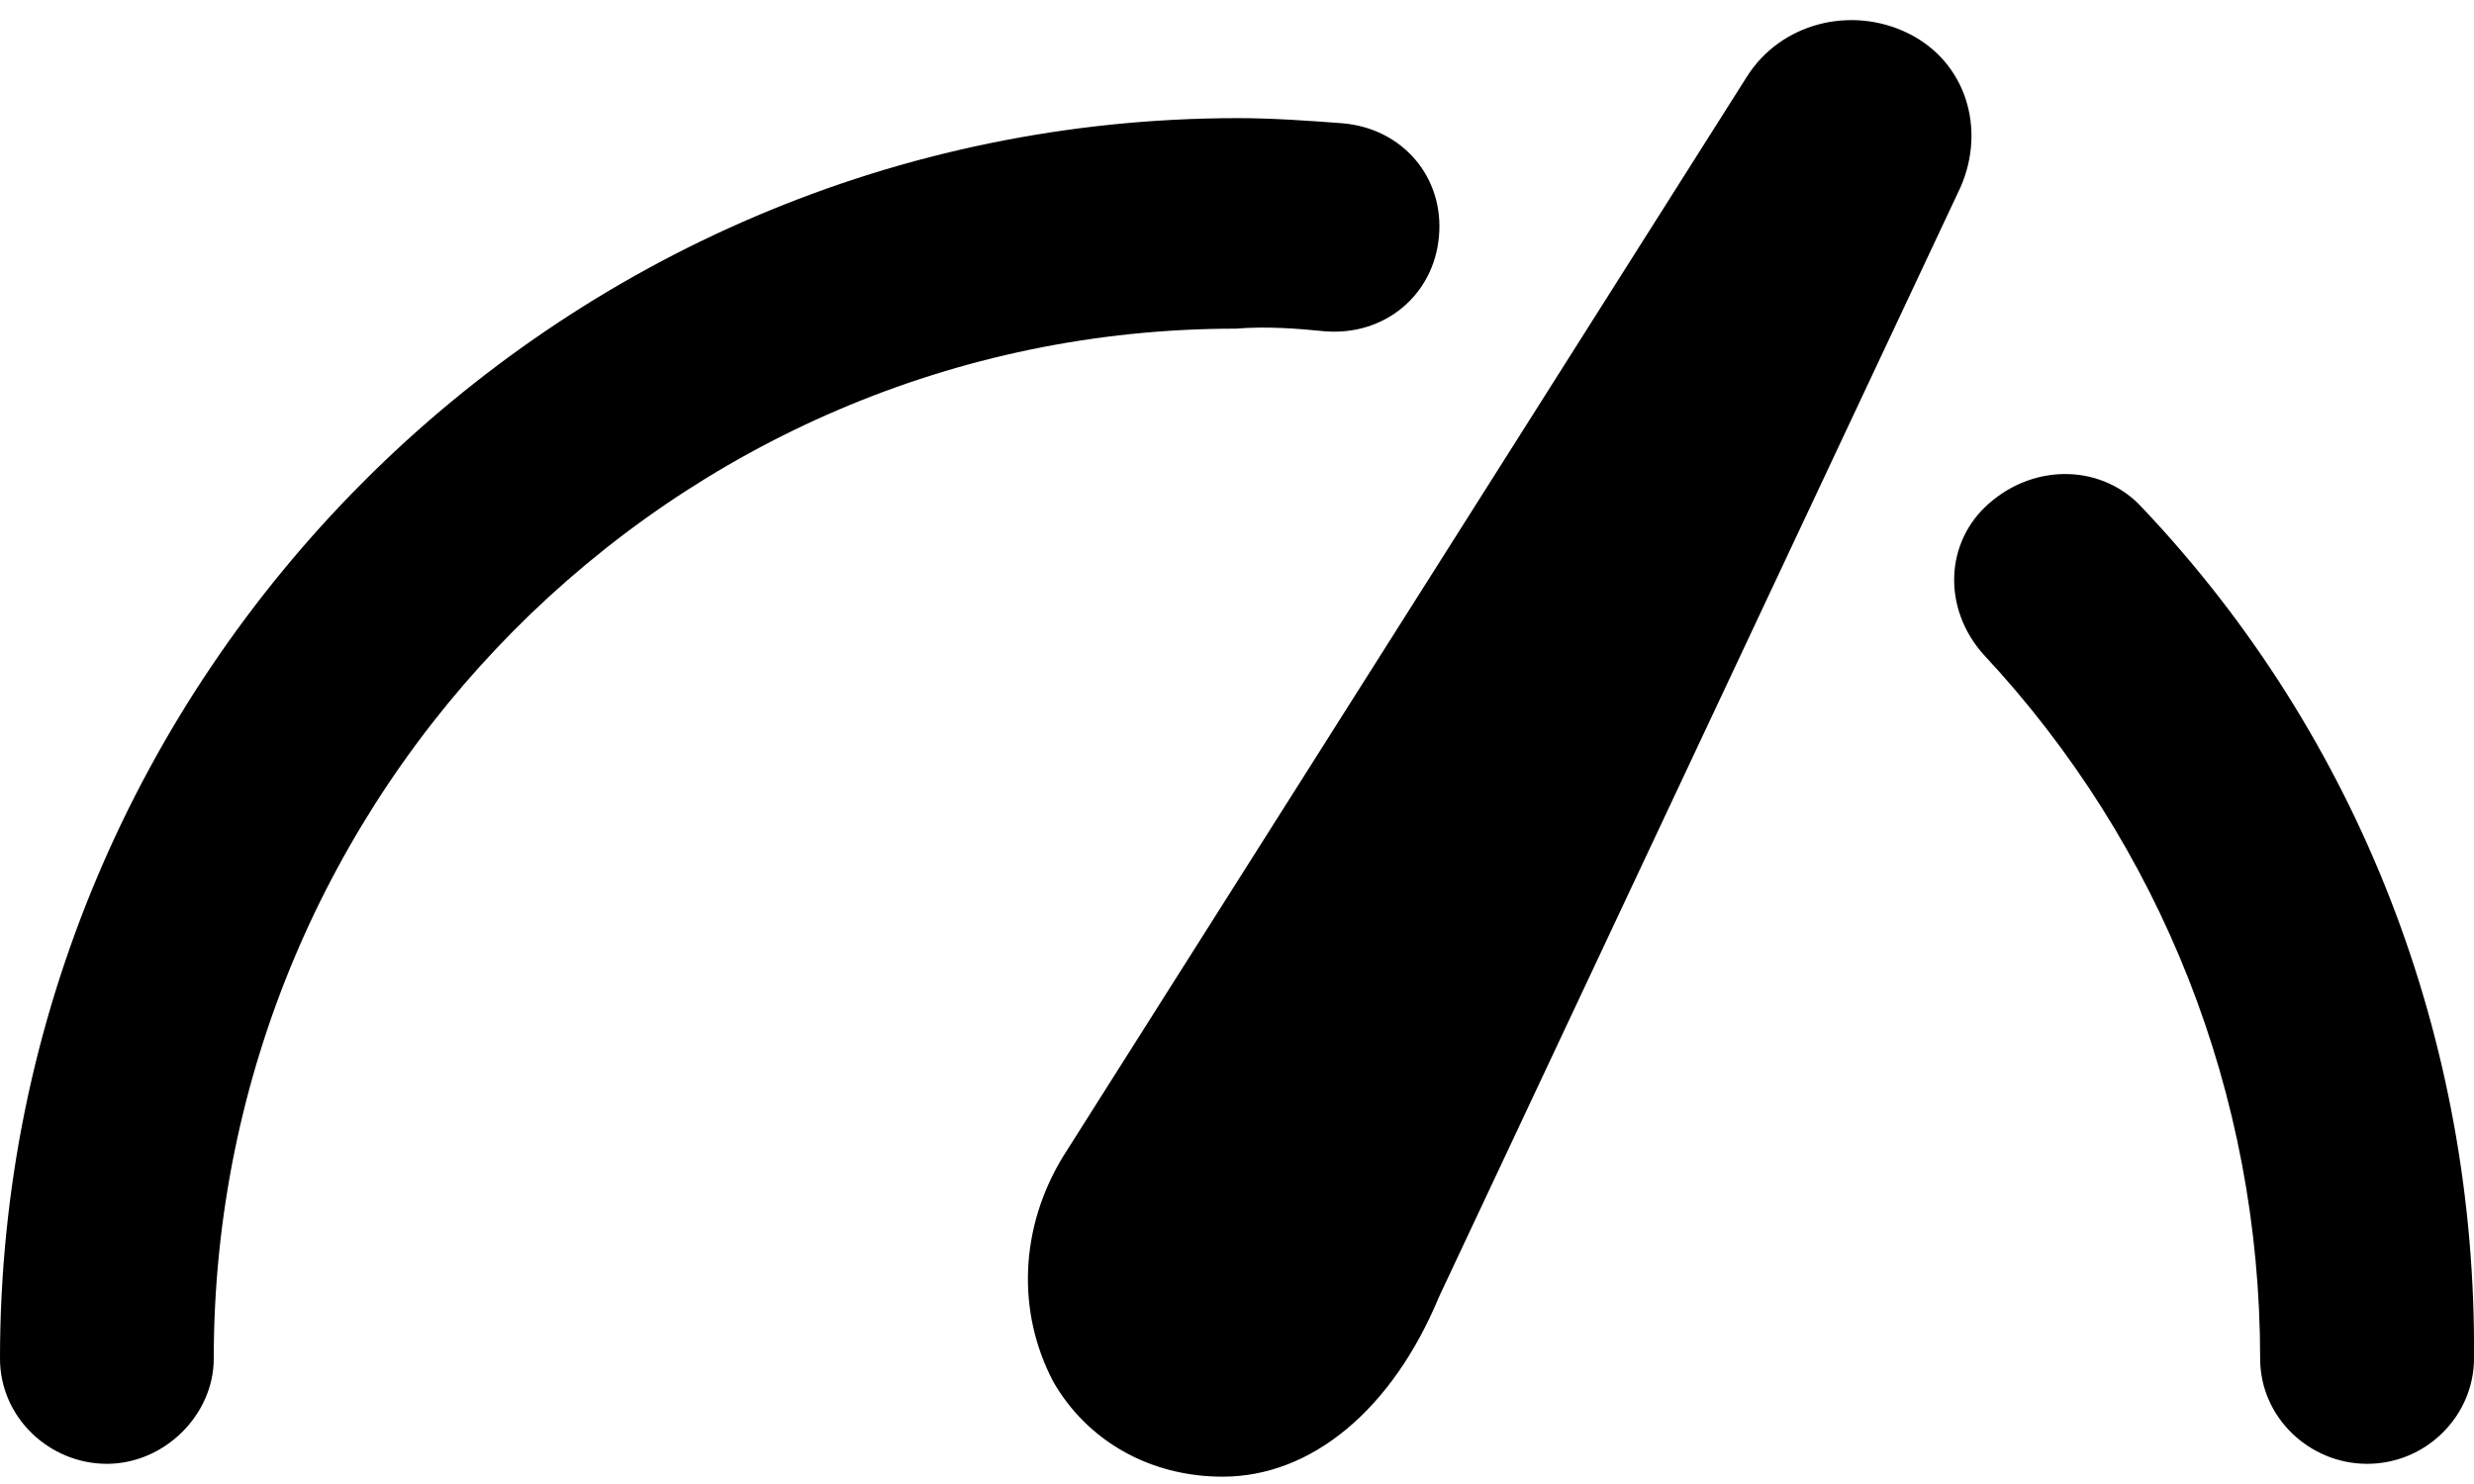 <svg width="25" height="15" viewBox="0 0 25 15" fill="none" xmlns="http://www.w3.org/2000/svg">
<path d="M19.81 1.895L14.541 13.109C14.067 14.251 13.251 14.926 12.355 14.926C11.617 14.926 10.985 14.562 10.643 13.965C10.274 13.264 10.3 12.408 10.748 11.681L17.65 0.779C17.992 0.233 18.704 0.052 19.283 0.337C19.863 0.623 20.073 1.298 19.81 1.895ZM21.654 5.139C21.259 4.698 20.574 4.672 20.1 5.088C19.652 5.477 19.626 6.152 20.047 6.619C21.838 8.54 22.839 11.058 22.839 13.732C22.839 14.329 23.34 14.796 23.919 14.796C24.525 14.796 25 14.303 25 13.732C25.026 10.513 23.84 7.45 21.654 5.139ZM13.382 3.348C13.988 3.4 14.489 2.985 14.541 2.388C14.594 1.791 14.173 1.298 13.567 1.246C13.224 1.22 12.855 1.194 12.513 1.194C5.611 1.194 0 6.827 0 13.732C0 14.329 0.501 14.796 1.08 14.796C1.66 14.796 2.16 14.303 2.16 13.732C2.16 7.995 6.797 3.322 12.487 3.322C12.803 3.296 13.119 3.322 13.382 3.348Z" fill="black"/>
</svg>
